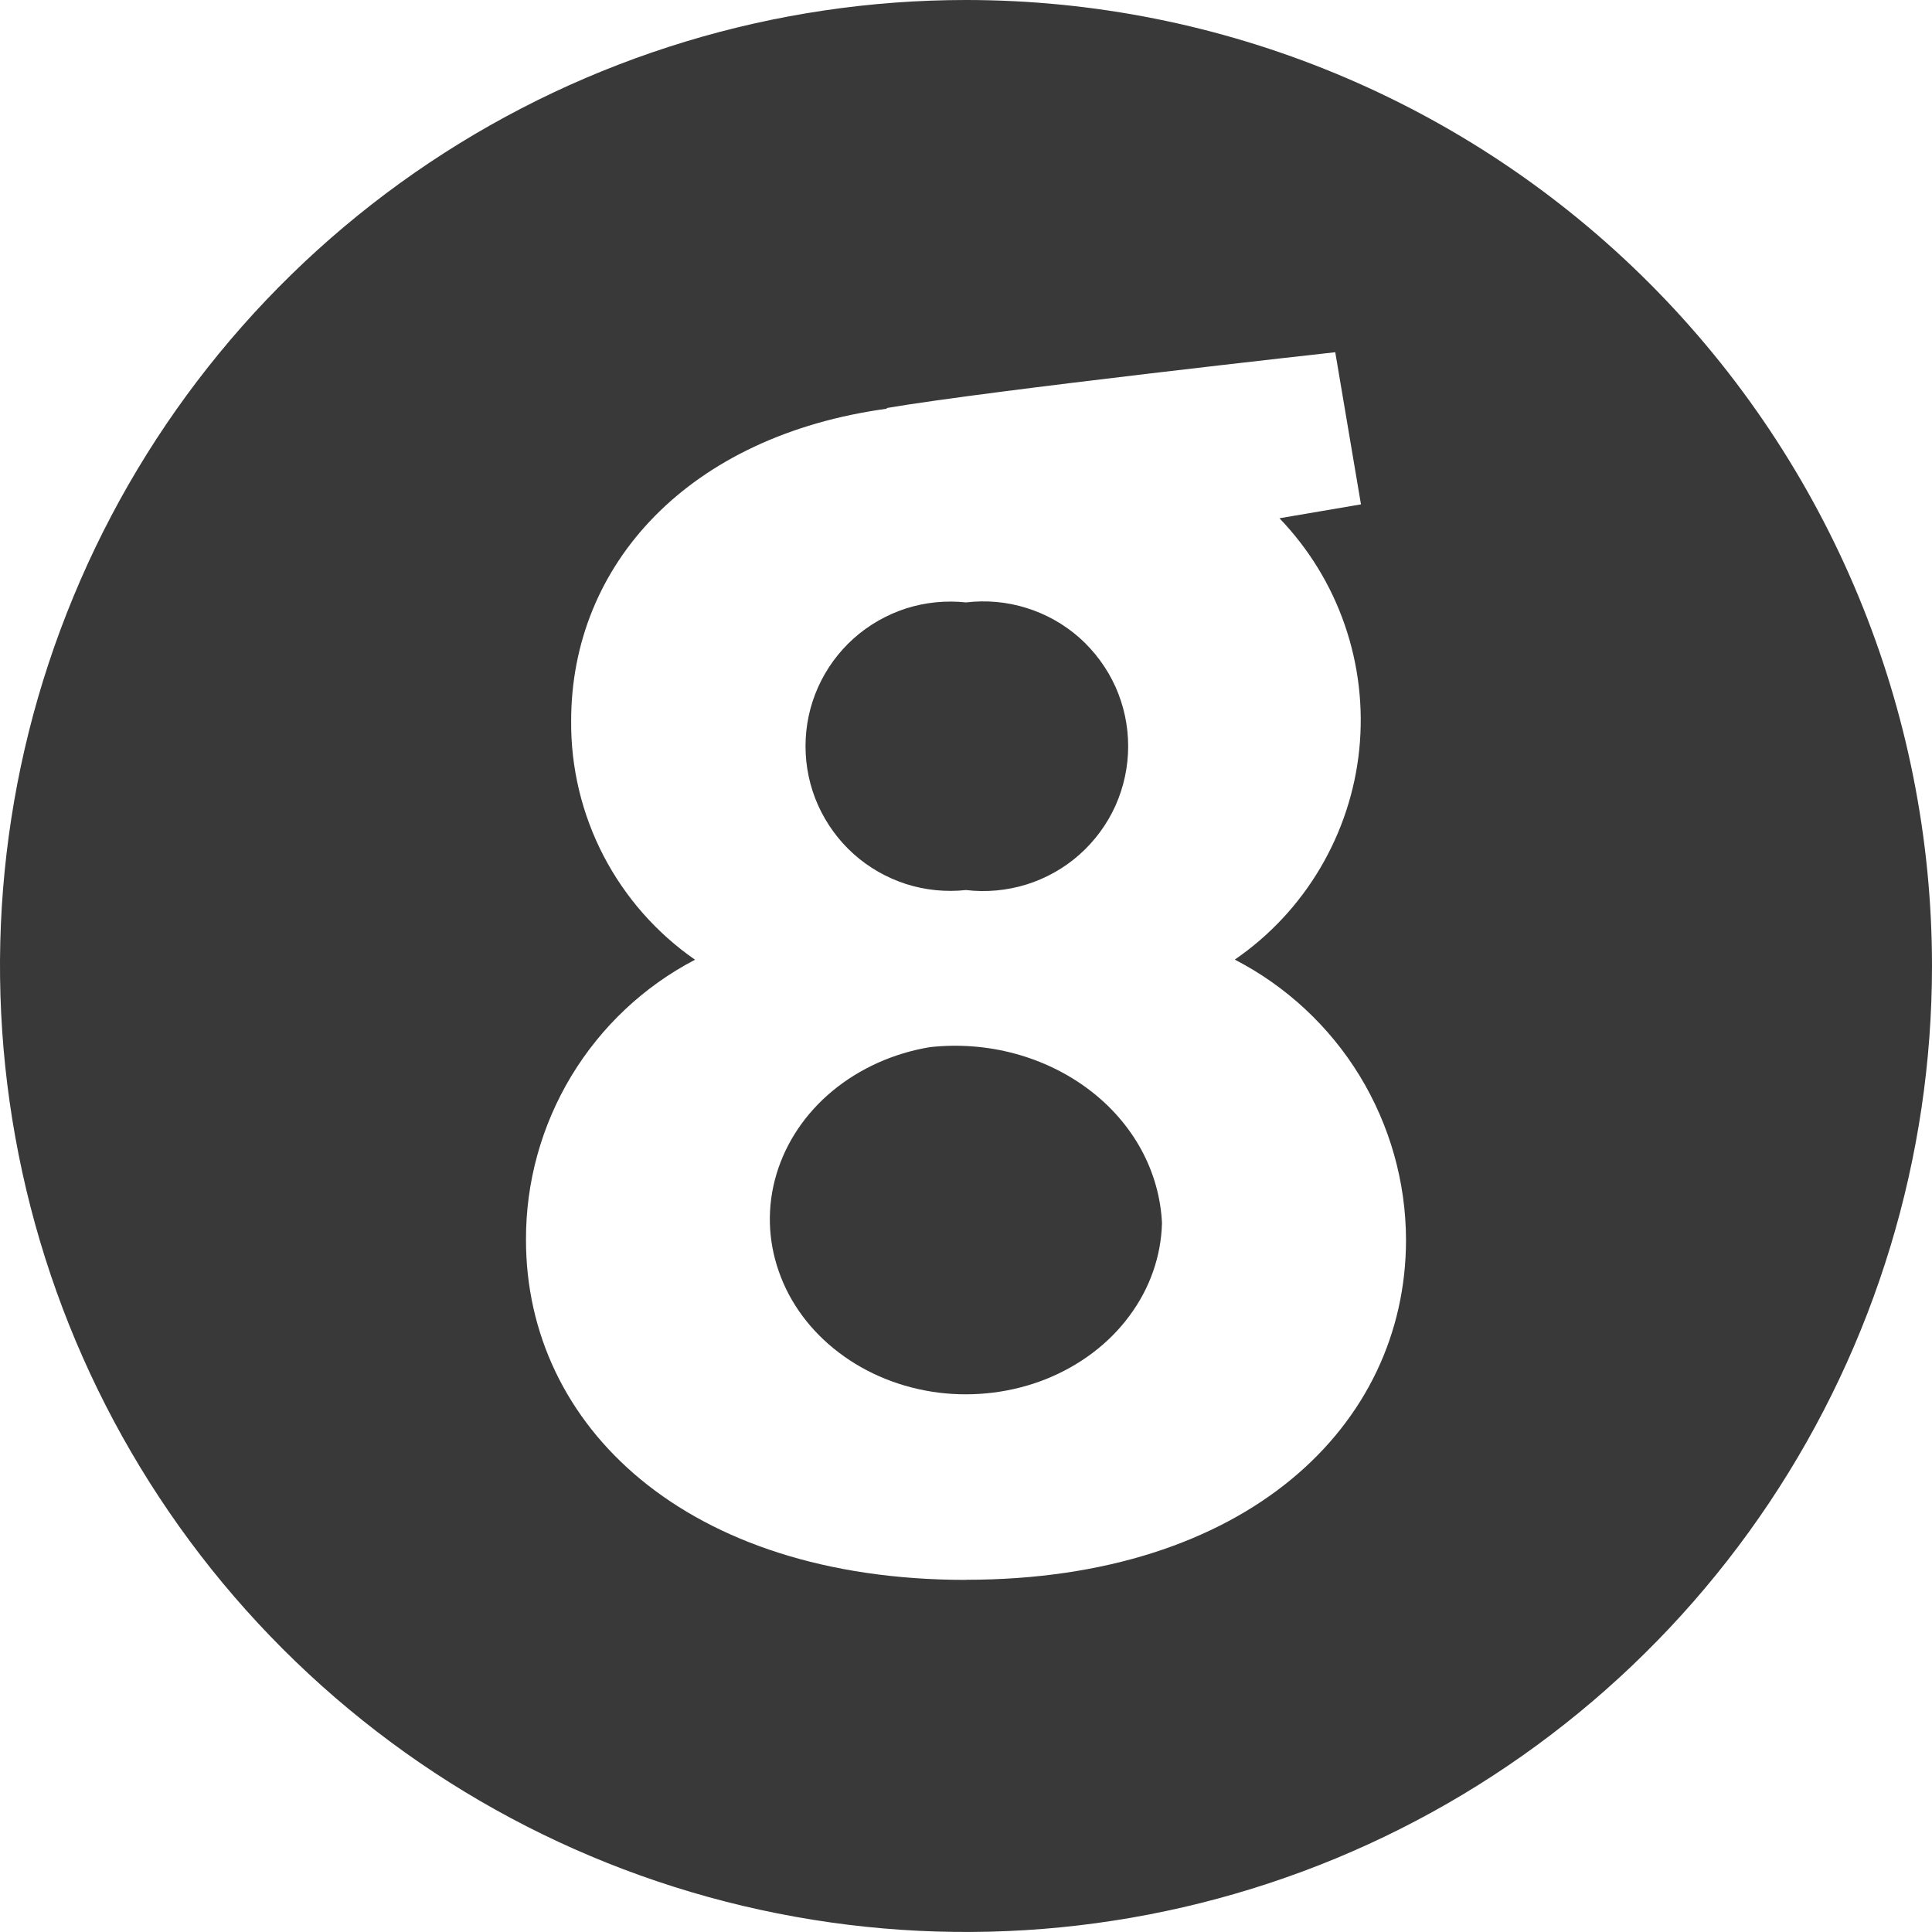 <svg width="16" height="16" viewBox="0 0 16 16" fill="none" xmlns="http://www.w3.org/2000/svg">
<path d="M7.701 8.672C7.4 8.722 7.12 8.848 6.895 9.034C6.67 9.22 6.509 9.46 6.43 9.725C6.351 9.99 6.358 10.269 6.45 10.53C6.541 10.792 6.714 11.025 6.948 11.202C7.182 11.38 7.467 11.494 7.771 11.533C8.075 11.571 8.385 11.532 8.665 11.42C8.945 11.307 9.184 11.127 9.353 10.898C9.523 10.67 9.616 10.403 9.623 10.129C9.613 9.918 9.555 9.711 9.451 9.52C9.347 9.33 9.2 9.161 9.02 9.025C8.839 8.888 8.629 8.786 8.402 8.725C8.175 8.664 7.936 8.646 7.701 8.672Z" fill="#393939"/>
<path d="M8 7.371C8.168 7.391 8.339 7.375 8.501 7.325C8.663 7.274 8.813 7.19 8.94 7.077C9.066 6.965 9.168 6.827 9.238 6.672C9.307 6.517 9.343 6.35 9.343 6.18C9.343 6.01 9.307 5.842 9.238 5.688C9.168 5.533 9.066 5.395 8.94 5.282C8.813 5.17 8.663 5.085 8.501 5.035C8.339 4.984 8.168 4.969 8 4.989C7.833 4.971 7.663 4.988 7.503 5.039C7.343 5.091 7.195 5.175 7.069 5.288C6.944 5.4 6.844 5.537 6.775 5.691C6.706 5.845 6.671 6.011 6.671 6.18C6.671 6.348 6.706 6.515 6.775 6.669C6.844 6.822 6.944 6.96 7.069 7.072C7.195 7.185 7.343 7.269 7.503 7.321C7.663 7.372 7.833 7.389 8 7.371Z" fill="#393939"/>
<path d="M8 0C6.418 0 4.871 0.469 3.555 1.348C2.24 2.227 1.214 3.477 0.609 4.939C0.003 6.4 -0.155 8.009 0.154 9.561C0.462 11.113 1.224 12.538 2.343 13.657C3.462 14.776 4.887 15.538 6.439 15.846C7.991 16.155 9.6 15.996 11.062 15.391C12.523 14.786 13.773 13.76 14.652 12.445C15.531 11.129 16 9.582 16 8C16 5.878 15.157 3.843 13.657 2.343C12.157 0.843 10.122 0 8 0ZM8 13.084C5.68 13.084 4.356 11.808 4.356 10.269C4.354 9.791 4.484 9.322 4.731 8.912C4.978 8.503 5.332 8.169 5.756 7.948C5.437 7.727 5.177 7.431 4.998 7.087C4.819 6.742 4.727 6.359 4.73 5.971C4.73 4.672 5.704 3.607 7.35 3.384L7.337 3.38C8.204 3.232 11.058 2.917 11.058 2.917L11.271 4.177L10.596 4.292C10.838 4.544 11.023 4.845 11.137 5.176C11.251 5.506 11.292 5.858 11.257 6.205C11.222 6.553 11.111 6.889 10.933 7.19C10.755 7.491 10.514 7.749 10.226 7.947C10.652 8.167 11.01 8.5 11.26 8.909C11.51 9.319 11.643 9.789 11.644 10.268C11.644 11.808 10.319 13.083 8.001 13.083" fill="#393939"/>
</svg>
